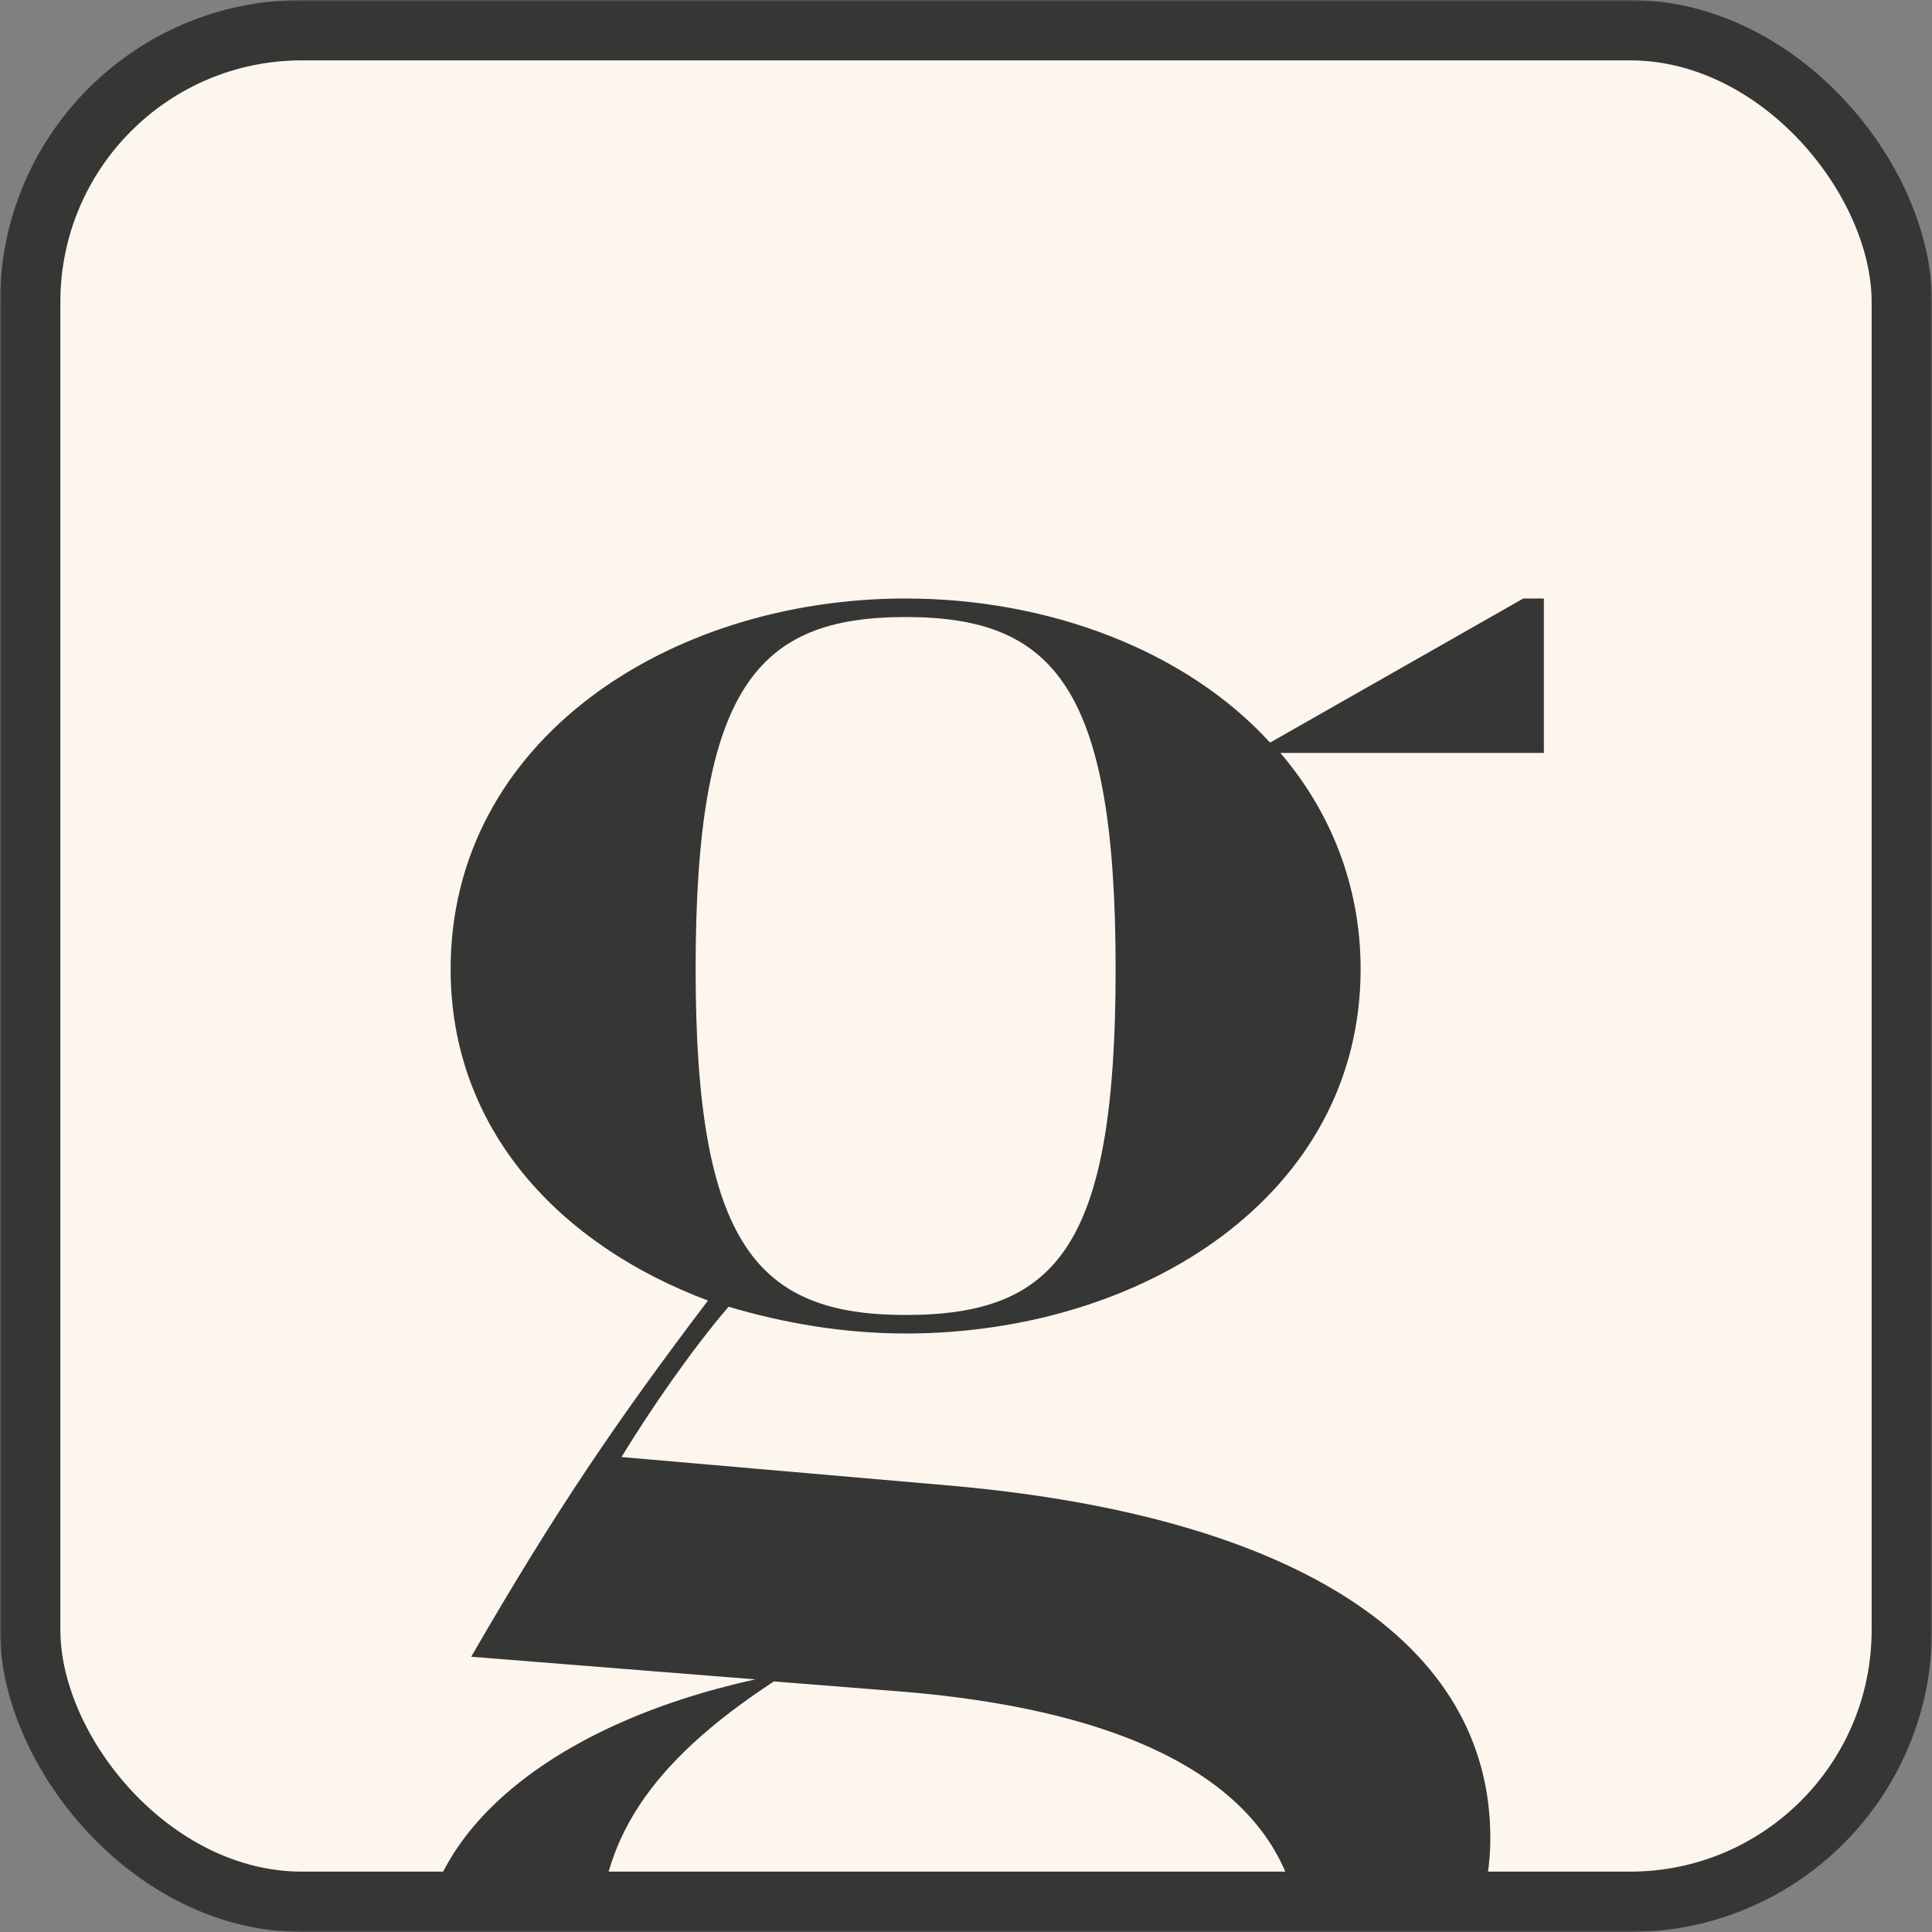 <svg xmlns="http://www.w3.org/2000/svg" width="512" height="512" viewBox="0 0 512 512" fill="none"><rect x="0" y="0" width="512" height="512" fill="#808080" stroke="none"/><g clip-path="url(#clip0_115_1662)"><mask id="mask0_115_1662" style="mask-type:alpha" maskUnits="userSpaceOnUse" x="0" y="0" width="512" height="512"><rect width="512" height="512" fill="#D9D9D9"></rect></mask><g mask="url(#mask0_115_1662)"><rect x="8" y="8" width="496" height="496" rx="72" fill="#FDF6EE" stroke="#363635" stroke-width="16"></rect><path d="M394.953 487.066C394.953 435.233 343.666 401.95 252.549 393.766L164.706 386.128C172.344 373.579 183.257 357.756 193.078 346.298C207.809 350.663 223.632 353.391 240 353.391C302.745 353.391 360.58 316.835 360.58 256.818C360.58 234.448 352.396 214.806 339.301 199.529H409.139V158.609H403.683L336.573 196.801C314.203 172.249 277.647 158.609 240 158.609C177.255 158.609 119.42 196.256 119.42 256.818C119.42 299.376 148.338 329.93 187.621 344.661C163.615 376.307 147.246 400.314 124.876 439.052L200.171 445.054C145.61 457.057 111.782 485.974 111.782 518.711C111.782 560.177 157.067 585.275 239.454 585.275C334.39 585.275 394.953 538.898 394.953 487.066ZM240 348.481C200.716 348.481 184.348 329.93 184.348 256.818C184.348 182.07 200.716 163.519 240 163.519C279.284 163.519 295.652 182.07 295.652 256.818C295.652 329.93 280.375 348.481 240 348.481ZM158.704 515.437C158.704 488.157 171.799 467.424 205.081 445.599L239.454 448.327C311.475 454.329 344.757 479.973 344.757 517.074C344.757 552.539 314.203 579.819 241.637 579.819C191.986 579.819 158.704 556.904 158.704 515.437Z" fill="#363635"></path></g></g><defs><clipPath id="clip0_115_1662"><rect width="512" height="512" fill="white"></rect></clipPath></defs></svg>
